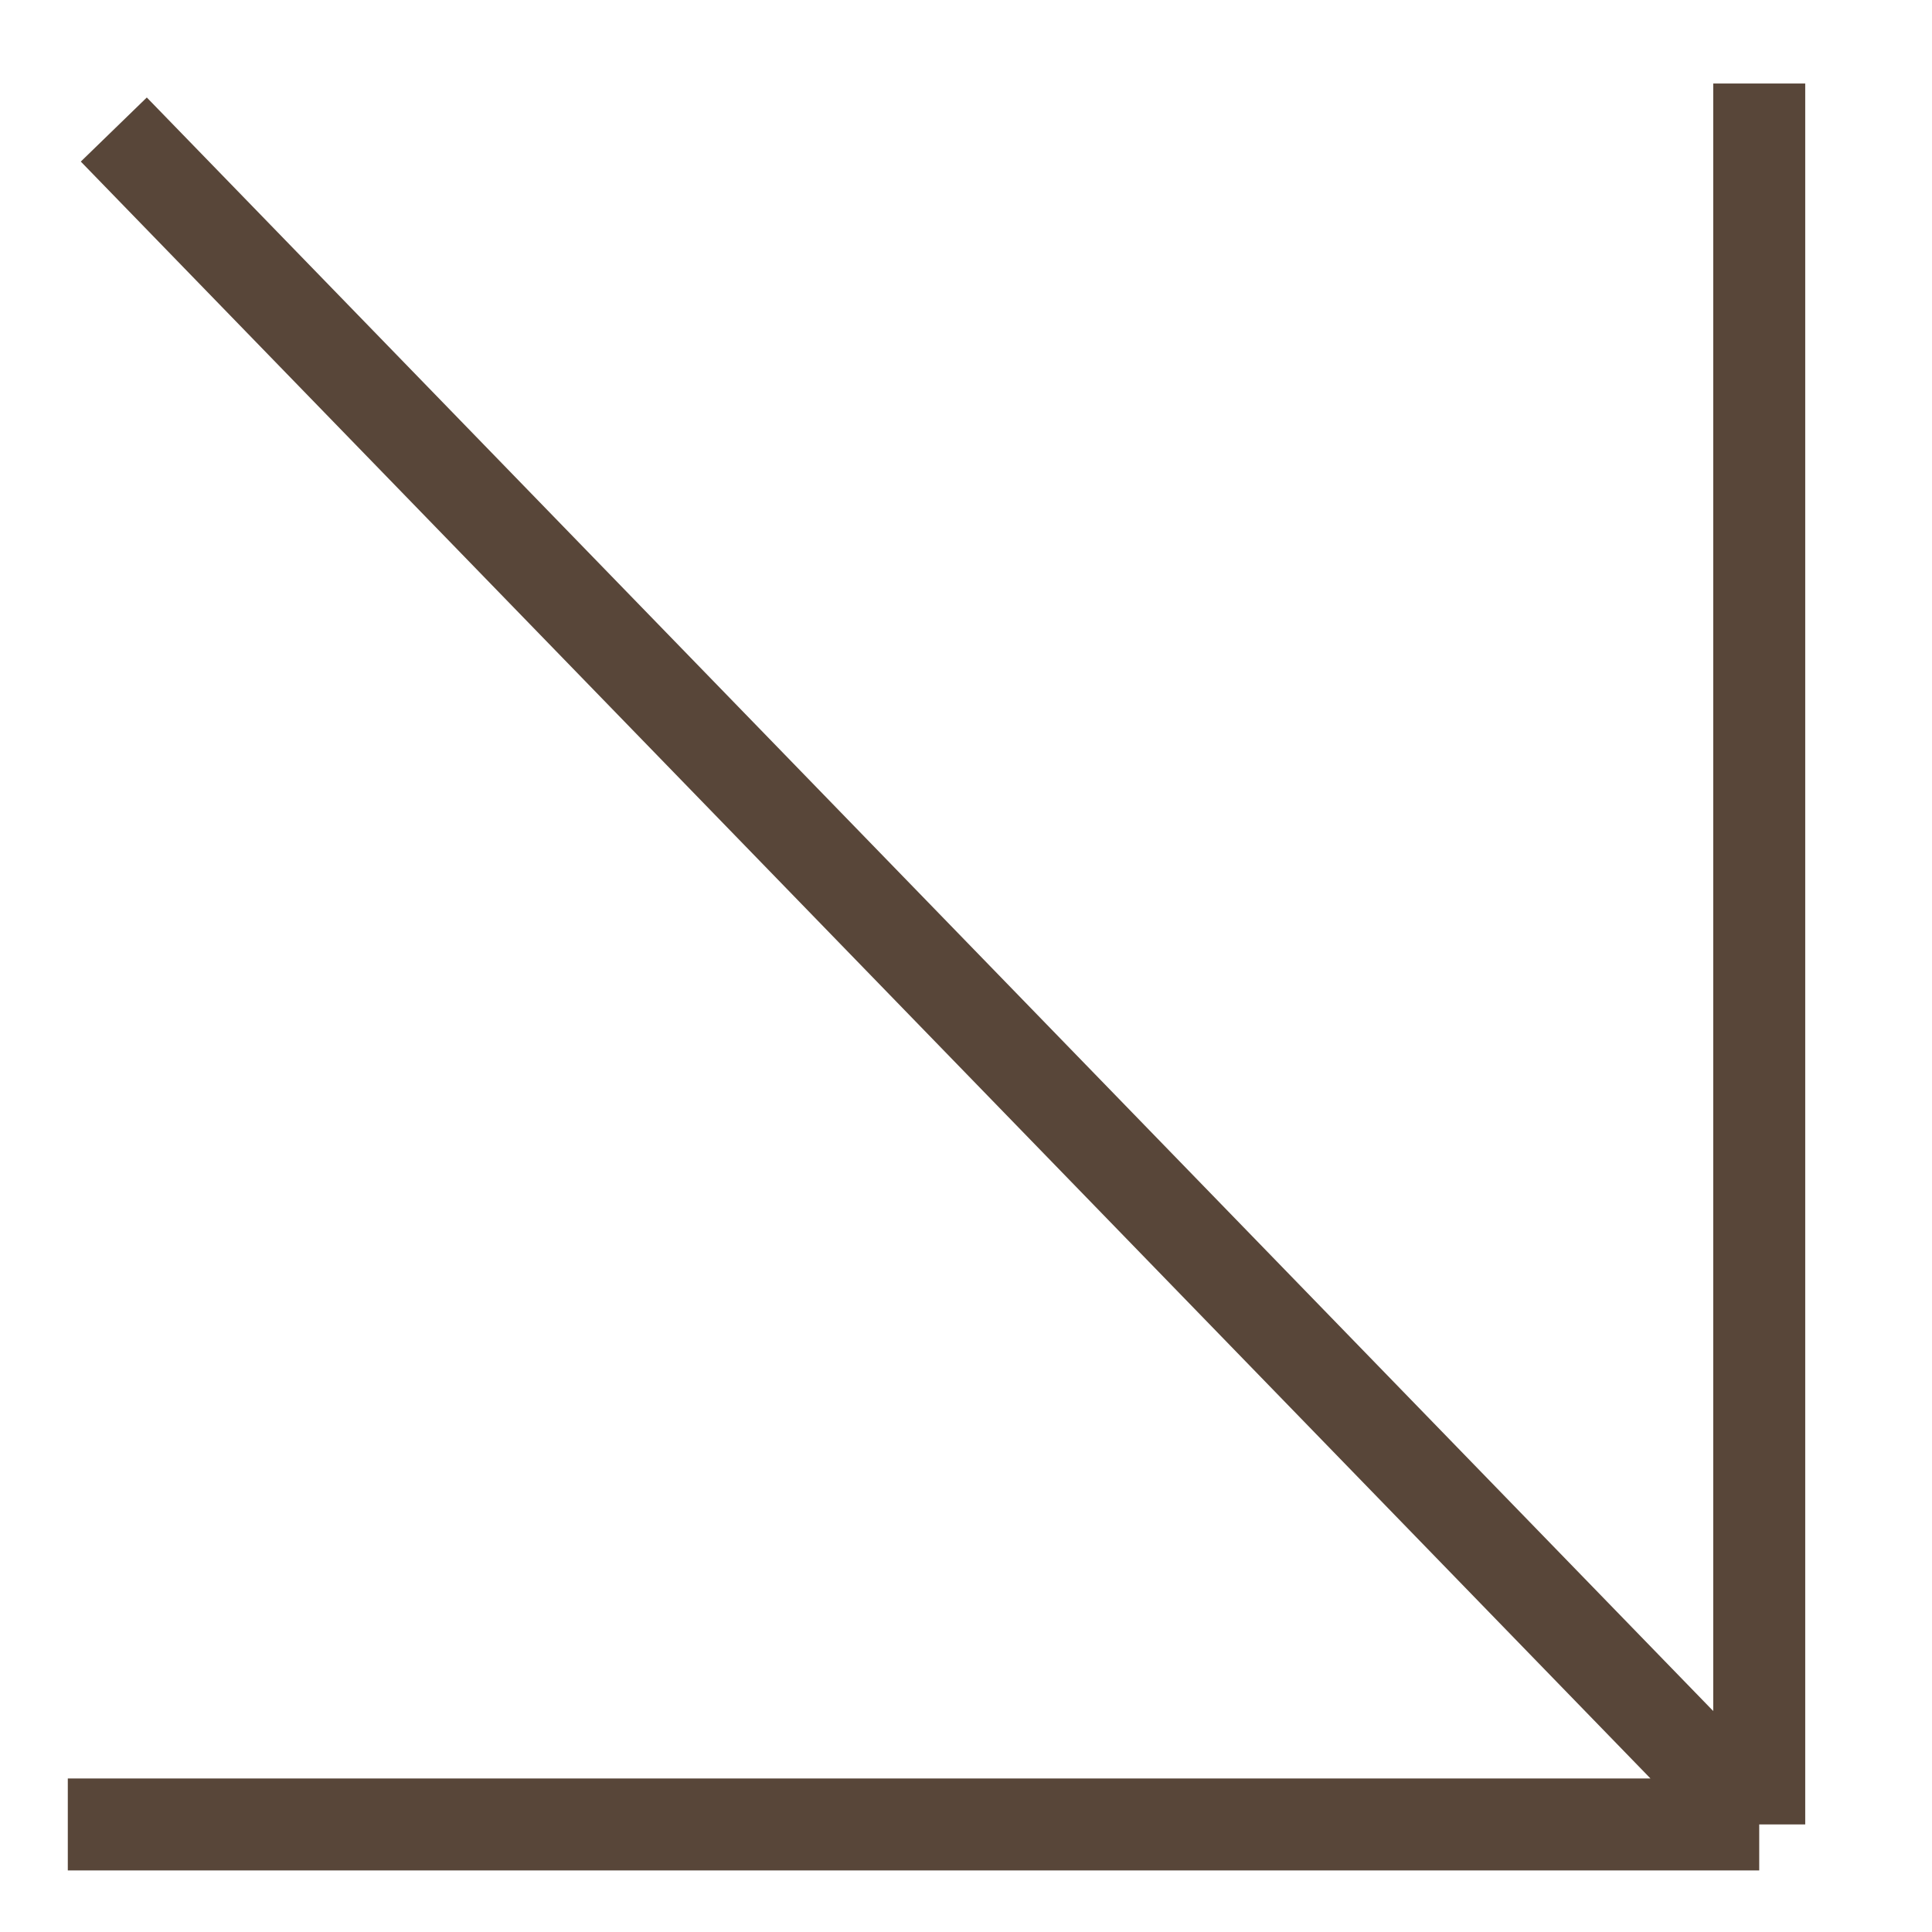 <?xml version="1.0" encoding="UTF-8"?> <svg xmlns="http://www.w3.org/2000/svg" width="21" height="21" viewBox="0 0 21 21" fill="none"><g clip-path="url(#clip0_564_1233)"><path d="M-1.263 19.831H19.122M19.122 19.831V-2.092M19.122 19.831L1.237 1.408" stroke="#584639"></path></g><defs><clipPath id="clip0_564_1233"><rect width="20" height="20" fill="white" transform="translate(0.737 0.908)"></rect></clipPath></defs></svg> 